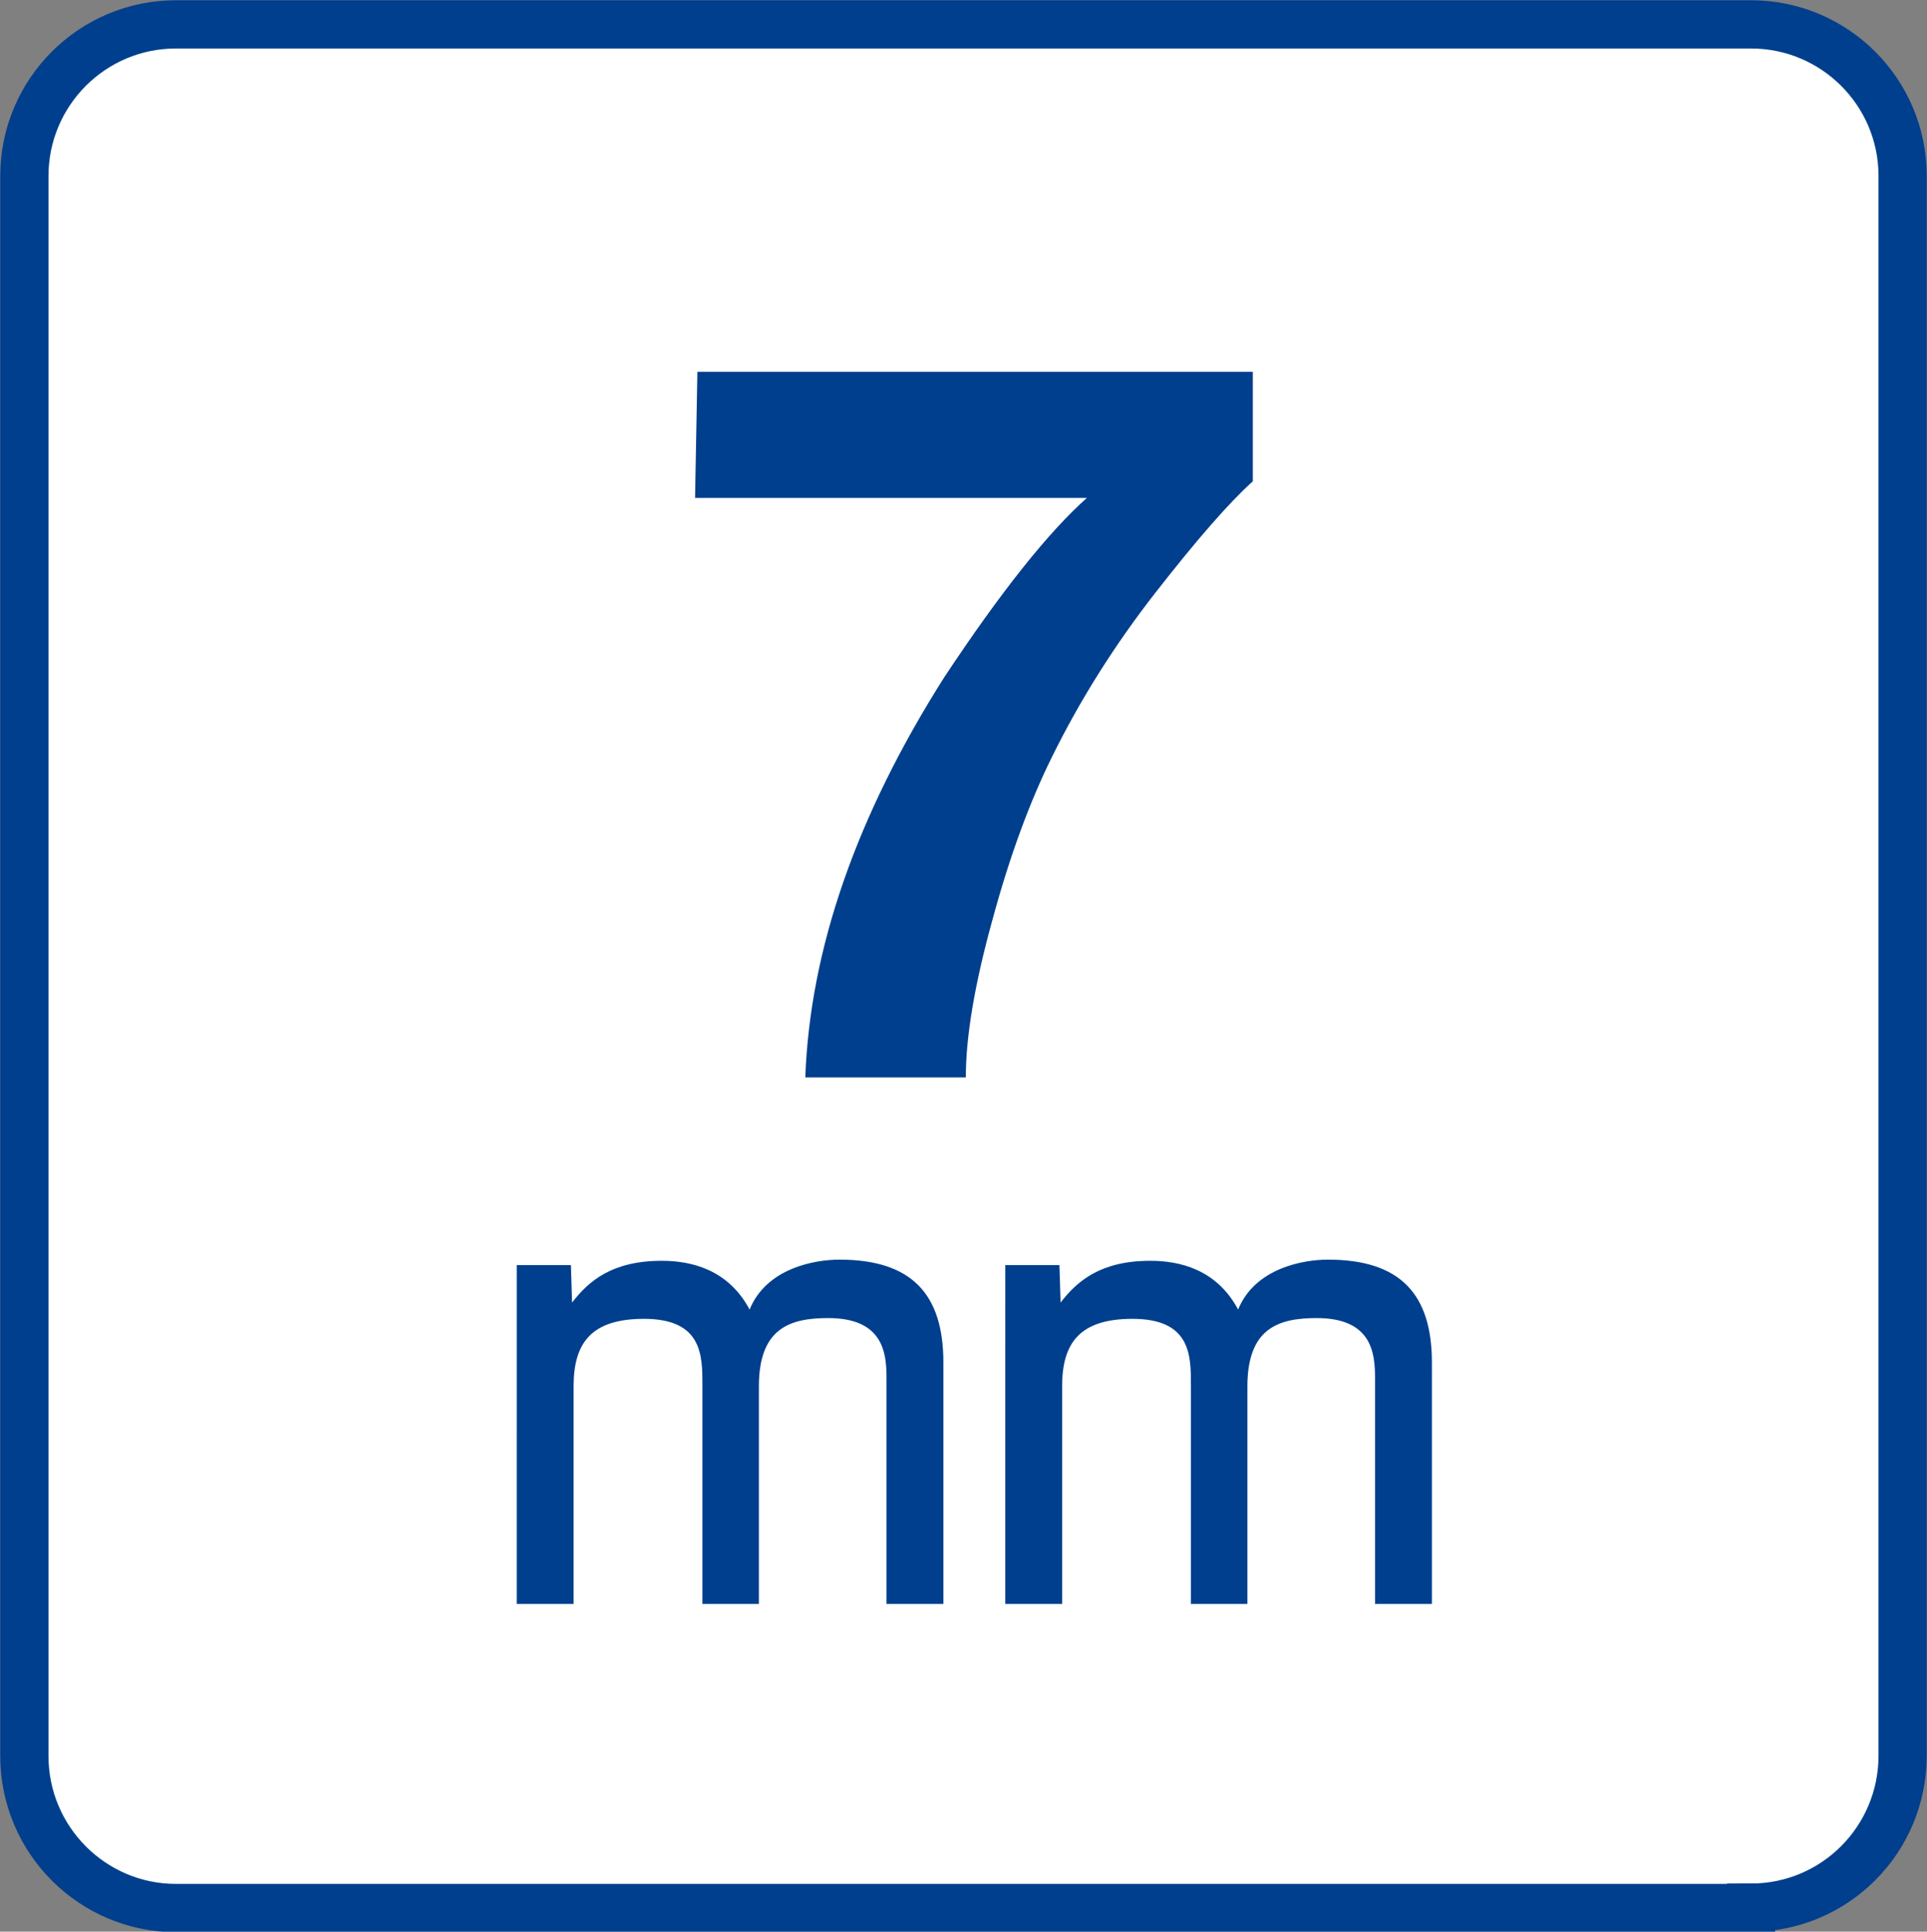 <?xml version="1.0" encoding="utf-8"?>
<!-- Generator: Adobe Illustrator 27.0.0, SVG Export Plug-In . SVG Version: 6.00 Build 0)  -->
<svg version="1.1" id="レイヤー_1" xmlns="http://www.w3.org/2000/svg" xmlns:xlink="http://www.w3.org/1999/xlink" x="0px"
	 y="0px" viewBox="0 0 49.82 49.93" style="enable-background:new 0 0 49.82 49.93;" xml:space="preserve">
<rect x="0" y="0" width="49.82" height="49.93" fill="#808080" stroke="none"/>
<style type="text/css">
	.st0{fill:#FFFFFF;stroke:#003F8D;stroke-width:1.247;}
	.st1{fill:#003F8D;}
</style>
<path class="st0" d="M45.27,49.31c2.17,0,3.92-1.76,3.92-3.93V4.55c0-2.17-1.76-3.92-3.92-3.92H4.55c-2.17,0-3.92,1.76-3.92,3.92
	v40.84c0,2.17,1.76,3.93,3.92,3.93H45.27z"/>
<g>
	<g>
		<path class="st1" d="M32.38,12.45c-0.6,0.54-1.43,1.49-2.5,2.86c-1.07,1.37-1.96,2.79-2.68,4.25c-0.57,1.15-1.09,2.55-1.54,4.21
			c-0.46,1.66-0.69,3.02-0.69,4.08h-4.15c0.12-3.31,1.32-6.76,3.59-10.34c1.47-2.22,2.7-3.76,3.69-4.64H17.97l0.06-3.26h14.36V12.45
			z"/>
		<path class="st1" d="M14.76,32.7l0.03,0.97c0.43-0.56,1.04-1.08,2.32-1.08c0.74,0,1.71,0.21,2.27,1.26
			c0.44-1.08,1.7-1.29,2.32-1.29c1.87,0,2.69,0.89,2.69,2.66v6.24h-1.47v-5.83c0-0.64-0.07-1.56-1.51-1.56c-1,0-1.79,0.27-1.79,1.77
			v5.62h-1.46v-5.66c0-0.76,0-1.71-1.51-1.71c-1.35,0-1.82,0.61-1.82,1.74v5.63h-1.47V32.7H14.76z"/>
		<path class="st1" d="M27.39,32.7l0.03,0.97c0.43-0.56,1.04-1.08,2.32-1.08c0.74,0,1.71,0.21,2.27,1.26
			c0.44-1.08,1.7-1.29,2.32-1.29c1.87,0,2.69,0.89,2.69,2.66v6.24h-1.47v-5.83c0-0.64-0.07-1.56-1.51-1.56c-1,0-1.79,0.27-1.79,1.77
			v5.62h-1.46v-5.66c0-0.76,0-1.71-1.51-1.71c-1.35,0-1.82,0.61-1.82,1.74v5.63h-1.47V32.7H27.39z"/>
	</g>
</g>
</svg>
